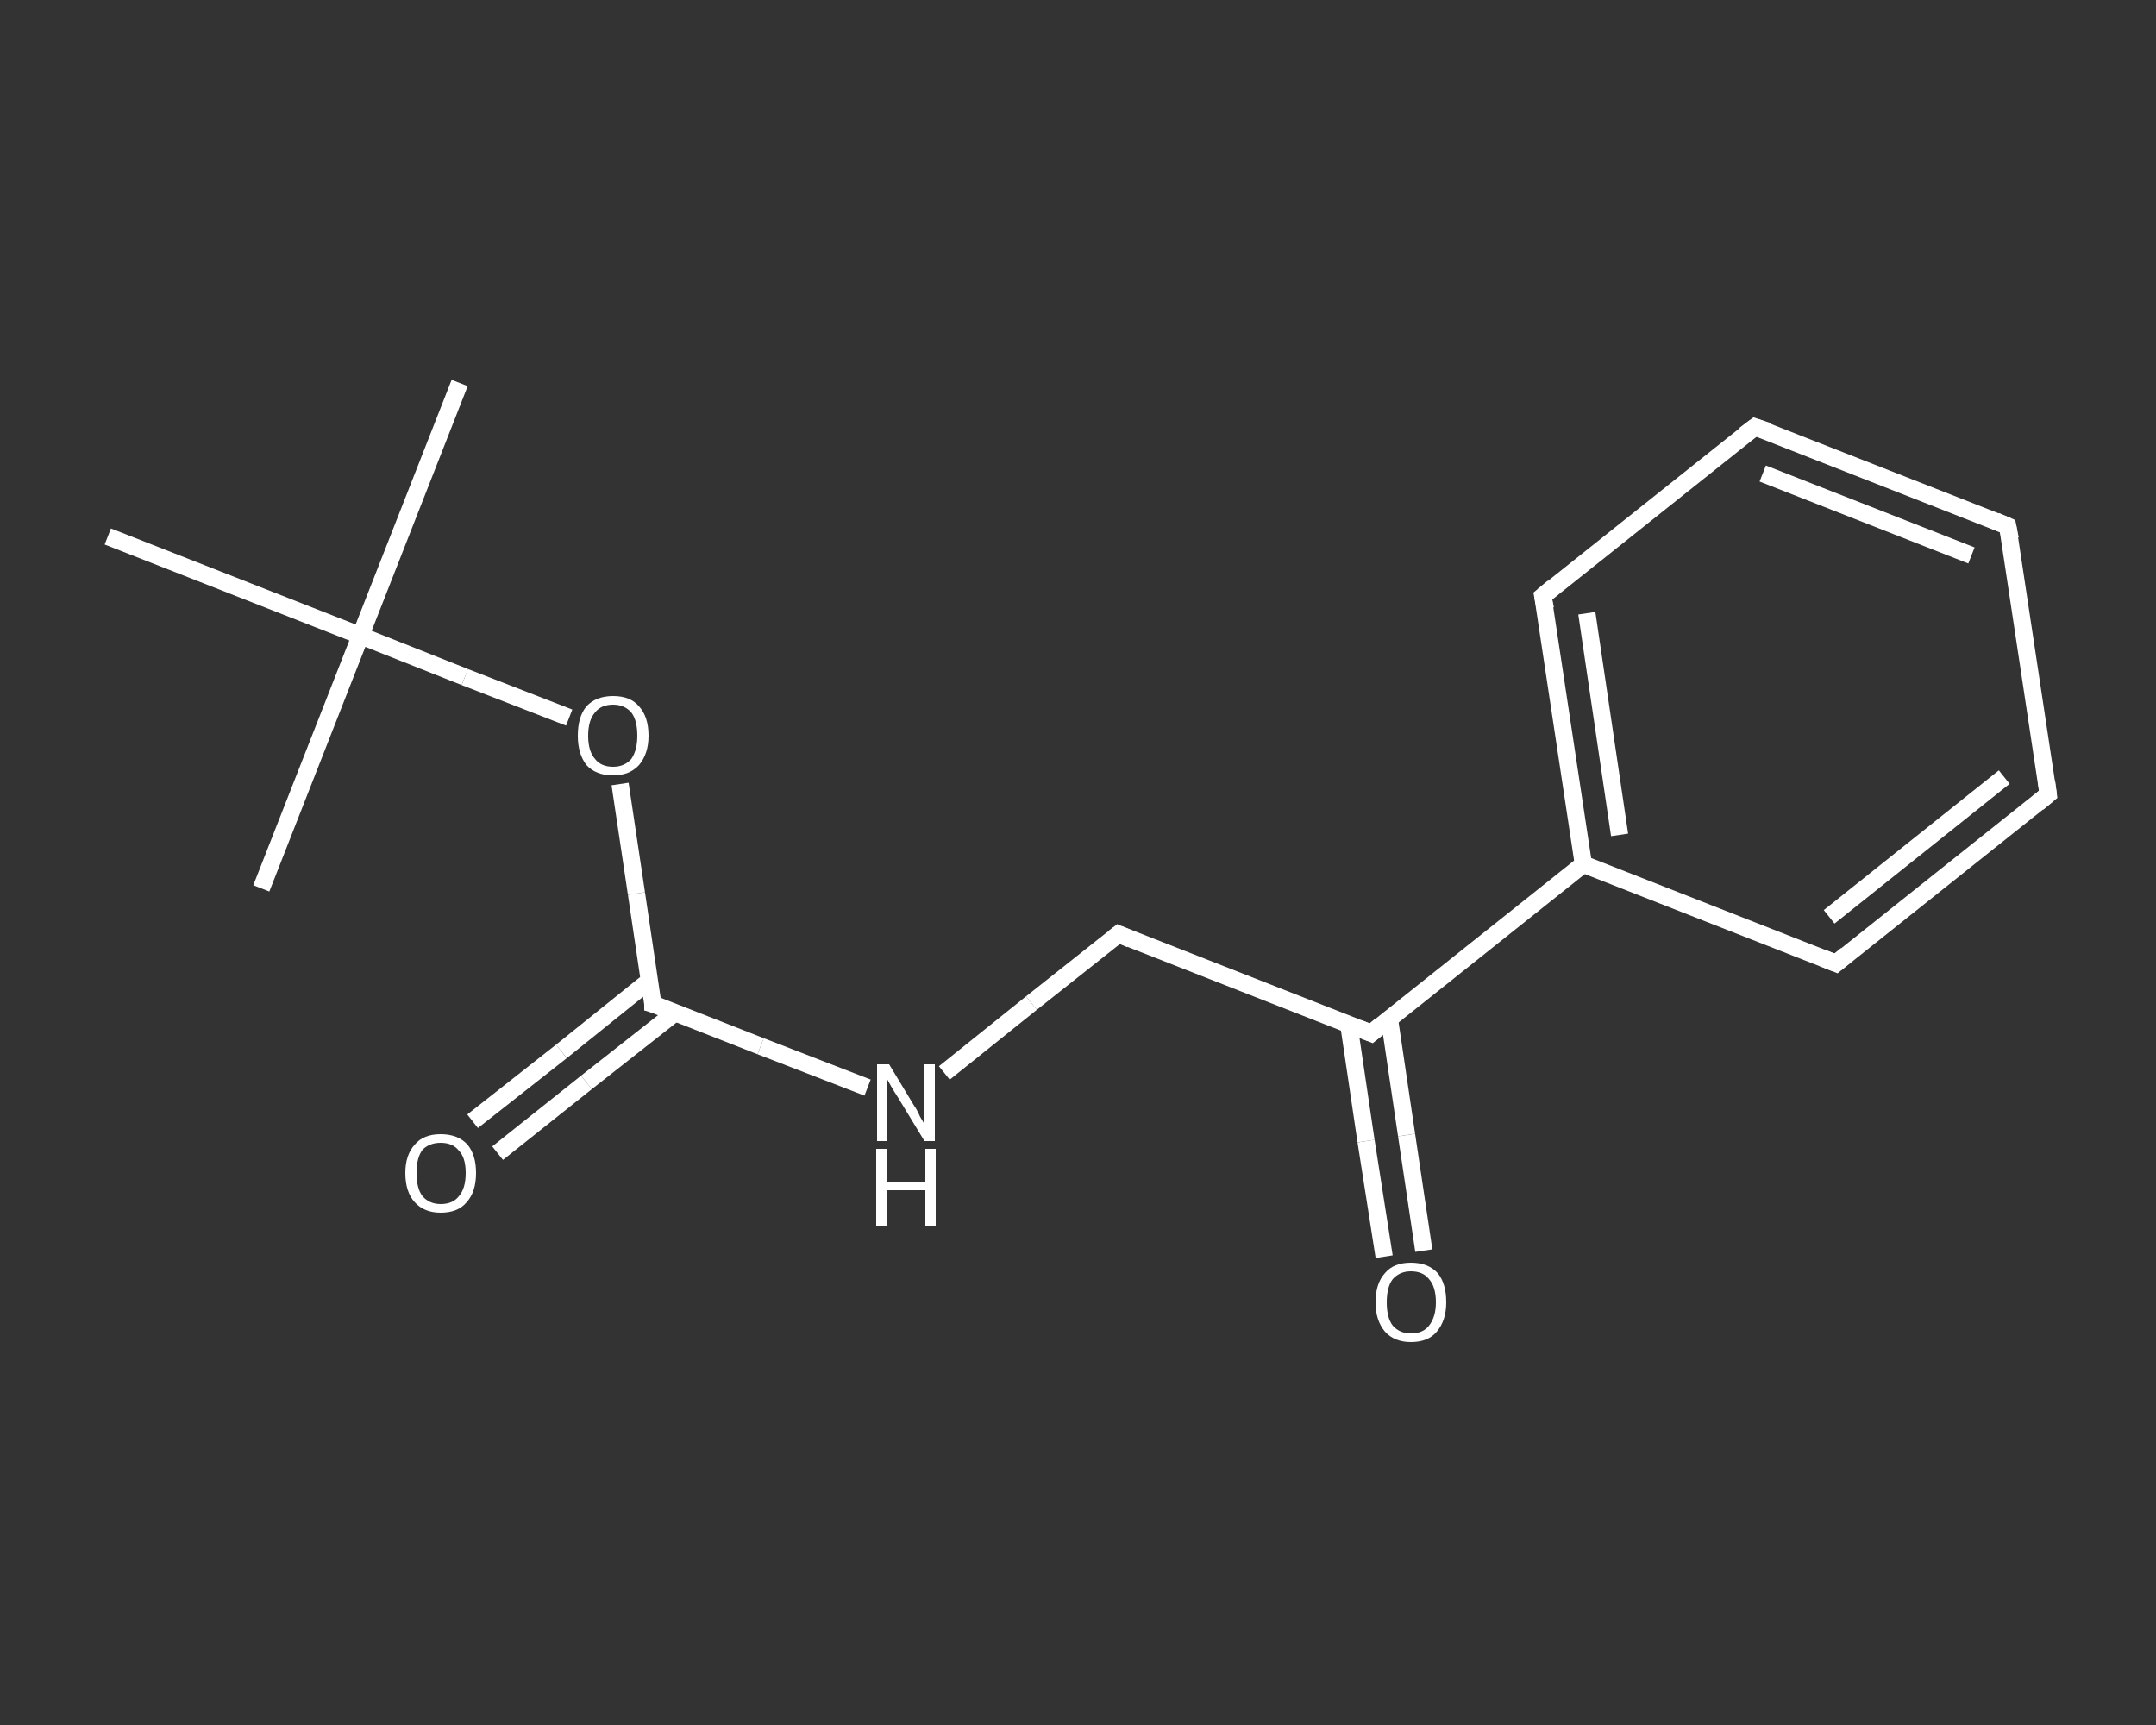 <?xml version='1.0' encoding='iso-8859-1'?>
<svg version='1.1' baseProfile='full'
              xmlns='http://www.w3.org/2000/svg'
                      xmlns:rdkit='http://www.rdkit.org/xml'
                      xmlns:xlink='http://www.w3.org/1999/xlink'
                  xml:space='preserve'
width='250px' height='200px' viewBox='0 0 250 200'>
<rect x="0" y="0" width="250" height="200" fill="#333333" stroke="none"/>
<!-- END OF HEADER -->
<rect style='opacity:1.0;fill:transparent;stroke:none' width='250.0' height='200.0' x='0.0' y='0.0'> </rect>
<path class='bond-0 atom-0 atom-1' d='M 53.3,44.4 L 41.8,73.7' style='fill:none;fill-rule:evenodd;stroke:#FFFFFF;stroke-width:2.0px;stroke-linecap:butt;stroke-linejoin:miter;stroke-opacity:1' />
<path class='bond-1 atom-1 atom-2' d='M 41.8,73.7 L 30.3,103.0' style='fill:none;fill-rule:evenodd;stroke:#FFFFFF;stroke-width:2.0px;stroke-linecap:butt;stroke-linejoin:miter;stroke-opacity:1' />
<path class='bond-2 atom-1 atom-3' d='M 41.8,73.7 L 12.5,62.2' style='fill:none;fill-rule:evenodd;stroke:#FFFFFF;stroke-width:2.0px;stroke-linecap:butt;stroke-linejoin:miter;stroke-opacity:1' />
<path class='bond-3 atom-1 atom-4' d='M 41.8,73.7 L 53.9,78.5' style='fill:none;fill-rule:evenodd;stroke:#FFFFFF;stroke-width:2.0px;stroke-linecap:butt;stroke-linejoin:miter;stroke-opacity:1' />
<path class='bond-3 atom-1 atom-4' d='M 53.9,78.5 L 66.0,83.2' style='fill:none;fill-rule:evenodd;stroke:#FFFFFF;stroke-width:2.0px;stroke-linecap:butt;stroke-linejoin:miter;stroke-opacity:1' />
<path class='bond-4 atom-4 atom-5' d='M 71.9,90.9 L 73.8,103.6' style='fill:none;fill-rule:evenodd;stroke:#FFFFFF;stroke-width:2.0px;stroke-linecap:butt;stroke-linejoin:miter;stroke-opacity:1' />
<path class='bond-4 atom-4 atom-5' d='M 73.8,103.6 L 75.7,116.4' style='fill:none;fill-rule:evenodd;stroke:#FFFFFF;stroke-width:2.0px;stroke-linecap:butt;stroke-linejoin:miter;stroke-opacity:1' />
<path class='bond-5 atom-5 atom-6' d='M 75.3,113.7 L 65.1,121.9' style='fill:none;fill-rule:evenodd;stroke:#FFFFFF;stroke-width:2.0px;stroke-linecap:butt;stroke-linejoin:miter;stroke-opacity:1' />
<path class='bond-5 atom-5 atom-6' d='M 65.1,121.9 L 54.8,130.0' style='fill:none;fill-rule:evenodd;stroke:#FFFFFF;stroke-width:2.0px;stroke-linecap:butt;stroke-linejoin:miter;stroke-opacity:1' />
<path class='bond-5 atom-5 atom-6' d='M 78.3,117.4 L 68.0,125.5' style='fill:none;fill-rule:evenodd;stroke:#FFFFFF;stroke-width:2.0px;stroke-linecap:butt;stroke-linejoin:miter;stroke-opacity:1' />
<path class='bond-5 atom-5 atom-6' d='M 68.0,125.5 L 57.7,133.7' style='fill:none;fill-rule:evenodd;stroke:#FFFFFF;stroke-width:2.0px;stroke-linecap:butt;stroke-linejoin:miter;stroke-opacity:1' />
<path class='bond-6 atom-5 atom-7' d='M 75.7,116.4 L 88.2,121.3' style='fill:none;fill-rule:evenodd;stroke:#FFFFFF;stroke-width:2.0px;stroke-linecap:butt;stroke-linejoin:miter;stroke-opacity:1' />
<path class='bond-6 atom-5 atom-7' d='M 88.2,121.3 L 100.6,126.1' style='fill:none;fill-rule:evenodd;stroke:#FFFFFF;stroke-width:2.0px;stroke-linecap:butt;stroke-linejoin:miter;stroke-opacity:1' />
<path class='bond-7 atom-7 atom-8' d='M 109.5,124.4 L 119.6,116.3' style='fill:none;fill-rule:evenodd;stroke:#FFFFFF;stroke-width:2.0px;stroke-linecap:butt;stroke-linejoin:miter;stroke-opacity:1' />
<path class='bond-7 atom-7 atom-8' d='M 119.6,116.3 L 129.7,108.3' style='fill:none;fill-rule:evenodd;stroke:#FFFFFF;stroke-width:2.0px;stroke-linecap:butt;stroke-linejoin:miter;stroke-opacity:1' />
<path class='bond-8 atom-8 atom-9' d='M 129.7,108.3 L 159.0,119.8' style='fill:none;fill-rule:evenodd;stroke:#FFFFFF;stroke-width:2.0px;stroke-linecap:butt;stroke-linejoin:miter;stroke-opacity:1' />
<path class='bond-9 atom-9 atom-10' d='M 156.4,118.8 L 158.4,132.3' style='fill:none;fill-rule:evenodd;stroke:#FFFFFF;stroke-width:2.0px;stroke-linecap:butt;stroke-linejoin:miter;stroke-opacity:1' />
<path class='bond-9 atom-9 atom-10' d='M 158.4,132.3 L 160.5,145.7' style='fill:none;fill-rule:evenodd;stroke:#FFFFFF;stroke-width:2.0px;stroke-linecap:butt;stroke-linejoin:miter;stroke-opacity:1' />
<path class='bond-9 atom-9 atom-10' d='M 161.1,118.1 L 163.1,131.6' style='fill:none;fill-rule:evenodd;stroke:#FFFFFF;stroke-width:2.0px;stroke-linecap:butt;stroke-linejoin:miter;stroke-opacity:1' />
<path class='bond-9 atom-9 atom-10' d='M 163.1,131.6 L 165.1,145.0' style='fill:none;fill-rule:evenodd;stroke:#FFFFFF;stroke-width:2.0px;stroke-linecap:butt;stroke-linejoin:miter;stroke-opacity:1' />
<path class='bond-10 atom-9 atom-11' d='M 159.0,119.8 L 183.6,100.2' style='fill:none;fill-rule:evenodd;stroke:#FFFFFF;stroke-width:2.0px;stroke-linecap:butt;stroke-linejoin:miter;stroke-opacity:1' />
<path class='bond-11 atom-11 atom-12' d='M 183.6,100.2 L 178.9,69.1' style='fill:none;fill-rule:evenodd;stroke:#FFFFFF;stroke-width:2.0px;stroke-linecap:butt;stroke-linejoin:miter;stroke-opacity:1' />
<path class='bond-11 atom-11 atom-12' d='M 187.8,96.8 L 184.0,71.1' style='fill:none;fill-rule:evenodd;stroke:#FFFFFF;stroke-width:2.0px;stroke-linecap:butt;stroke-linejoin:miter;stroke-opacity:1' />
<path class='bond-12 atom-12 atom-13' d='M 178.9,69.1 L 203.5,49.5' style='fill:none;fill-rule:evenodd;stroke:#FFFFFF;stroke-width:2.0px;stroke-linecap:butt;stroke-linejoin:miter;stroke-opacity:1' />
<path class='bond-13 atom-13 atom-14' d='M 203.5,49.5 L 232.8,61.0' style='fill:none;fill-rule:evenodd;stroke:#FFFFFF;stroke-width:2.0px;stroke-linecap:butt;stroke-linejoin:miter;stroke-opacity:1' />
<path class='bond-13 atom-13 atom-14' d='M 204.4,54.9 L 228.6,64.4' style='fill:none;fill-rule:evenodd;stroke:#FFFFFF;stroke-width:2.0px;stroke-linecap:butt;stroke-linejoin:miter;stroke-opacity:1' />
<path class='bond-14 atom-14 atom-15' d='M 232.8,61.0 L 237.5,92.1' style='fill:none;fill-rule:evenodd;stroke:#FFFFFF;stroke-width:2.0px;stroke-linecap:butt;stroke-linejoin:miter;stroke-opacity:1' />
<path class='bond-15 atom-15 atom-16' d='M 237.5,92.1 L 212.9,111.7' style='fill:none;fill-rule:evenodd;stroke:#FFFFFF;stroke-width:2.0px;stroke-linecap:butt;stroke-linejoin:miter;stroke-opacity:1' />
<path class='bond-15 atom-15 atom-16' d='M 232.4,90.1 L 212.1,106.3' style='fill:none;fill-rule:evenodd;stroke:#FFFFFF;stroke-width:2.0px;stroke-linecap:butt;stroke-linejoin:miter;stroke-opacity:1' />
<path class='bond-16 atom-16 atom-11' d='M 212.9,111.7 L 183.6,100.2' style='fill:none;fill-rule:evenodd;stroke:#FFFFFF;stroke-width:2.0px;stroke-linecap:butt;stroke-linejoin:miter;stroke-opacity:1' />
<path d='M 75.7,115.7 L 75.7,116.4 L 76.4,116.6' style='fill:none;stroke:#FFFFFF;stroke-width:2.0px;stroke-linecap:butt;stroke-linejoin:miter;stroke-opacity:1;' />
<path d='M 129.2,108.7 L 129.7,108.3 L 131.1,108.9' style='fill:none;stroke:#FFFFFF;stroke-width:2.0px;stroke-linecap:butt;stroke-linejoin:miter;stroke-opacity:1;' />
<path d='M 157.5,119.2 L 159.0,119.8 L 160.2,118.8' style='fill:none;stroke:#FFFFFF;stroke-width:2.0px;stroke-linecap:butt;stroke-linejoin:miter;stroke-opacity:1;' />
<path d='M 179.2,70.6 L 178.9,69.1 L 180.1,68.1' style='fill:none;stroke:#FFFFFF;stroke-width:2.0px;stroke-linecap:butt;stroke-linejoin:miter;stroke-opacity:1;' />
<path d='M 202.3,50.4 L 203.5,49.5 L 205.0,50.0' style='fill:none;stroke:#FFFFFF;stroke-width:2.0px;stroke-linecap:butt;stroke-linejoin:miter;stroke-opacity:1;' />
<path d='M 231.4,60.4 L 232.8,61.0 L 233.1,62.5' style='fill:none;stroke:#FFFFFF;stroke-width:2.0px;stroke-linecap:butt;stroke-linejoin:miter;stroke-opacity:1;' />
<path d='M 237.3,90.6 L 237.5,92.1 L 236.3,93.1' style='fill:none;stroke:#FFFFFF;stroke-width:2.0px;stroke-linecap:butt;stroke-linejoin:miter;stroke-opacity:1;' />
<path d='M 214.1,110.7 L 212.9,111.7 L 211.4,111.1' style='fill:none;stroke:#FFFFFF;stroke-width:2.0px;stroke-linecap:butt;stroke-linejoin:miter;stroke-opacity:1;' />
<path class='atom-4' d='M 67.0 85.3
Q 67.0 83.1, 68.0 81.9
Q 69.1 80.7, 71.1 80.7
Q 73.1 80.7, 74.1 81.9
Q 75.2 83.1, 75.2 85.3
Q 75.2 87.4, 74.1 88.7
Q 73.0 89.9, 71.1 89.9
Q 69.1 89.9, 68.0 88.7
Q 67.0 87.4, 67.0 85.3
M 71.1 88.9
Q 72.4 88.9, 73.2 88.0
Q 73.9 87.0, 73.9 85.3
Q 73.9 83.5, 73.2 82.6
Q 72.4 81.7, 71.1 81.7
Q 69.7 81.7, 69.0 82.6
Q 68.2 83.5, 68.2 85.3
Q 68.2 87.1, 69.0 88.0
Q 69.7 88.9, 71.1 88.9
' fill='#FFFFFF'/>
<path class='atom-6' d='M 47.0 136.0
Q 47.0 133.9, 48.1 132.7
Q 49.1 131.5, 51.1 131.5
Q 53.1 131.5, 54.2 132.7
Q 55.2 133.9, 55.2 136.0
Q 55.2 138.2, 54.1 139.4
Q 53.1 140.6, 51.1 140.6
Q 49.2 140.6, 48.1 139.4
Q 47.0 138.2, 47.0 136.0
M 51.1 139.6
Q 52.5 139.6, 53.2 138.7
Q 54.0 137.8, 54.0 136.0
Q 54.0 134.2, 53.2 133.4
Q 52.5 132.5, 51.1 132.5
Q 49.8 132.5, 49.0 133.3
Q 48.3 134.2, 48.3 136.0
Q 48.3 137.8, 49.0 138.7
Q 49.8 139.6, 51.1 139.6
' fill='#FFFFFF'/>
<path class='atom-7' d='M 103.1 123.4
L 106.0 128.2
Q 106.3 128.6, 106.7 129.5
Q 107.2 130.3, 107.2 130.4
L 107.2 123.4
L 108.4 123.4
L 108.4 132.3
L 107.2 132.3
L 104.1 127.2
Q 103.7 126.6, 103.3 125.9
Q 102.9 125.2, 102.8 125.0
L 102.8 132.3
L 101.7 132.3
L 101.7 123.4
L 103.1 123.4
' fill='#FFFFFF'/>
<path class='atom-7' d='M 101.6 133.2
L 102.8 133.2
L 102.8 137.0
L 107.3 137.0
L 107.3 133.2
L 108.5 133.2
L 108.5 142.2
L 107.3 142.2
L 107.3 138.0
L 102.8 138.0
L 102.8 142.2
L 101.6 142.2
L 101.6 133.2
' fill='#FFFFFF'/>
<path class='atom-10' d='M 159.5 151.0
Q 159.5 148.8, 160.6 147.6
Q 161.6 146.4, 163.6 146.4
Q 165.6 146.4, 166.7 147.6
Q 167.7 148.8, 167.7 151.0
Q 167.7 153.1, 166.6 154.4
Q 165.6 155.6, 163.6 155.6
Q 161.7 155.6, 160.6 154.4
Q 159.5 153.1, 159.5 151.0
M 163.6 154.6
Q 165.0 154.6, 165.7 153.7
Q 166.5 152.7, 166.5 151.0
Q 166.5 149.2, 165.7 148.3
Q 165.0 147.4, 163.6 147.4
Q 162.3 147.4, 161.5 148.3
Q 160.8 149.2, 160.8 151.0
Q 160.8 152.8, 161.5 153.7
Q 162.3 154.6, 163.6 154.6
' fill='#FFFFFF'/>
</svg>
